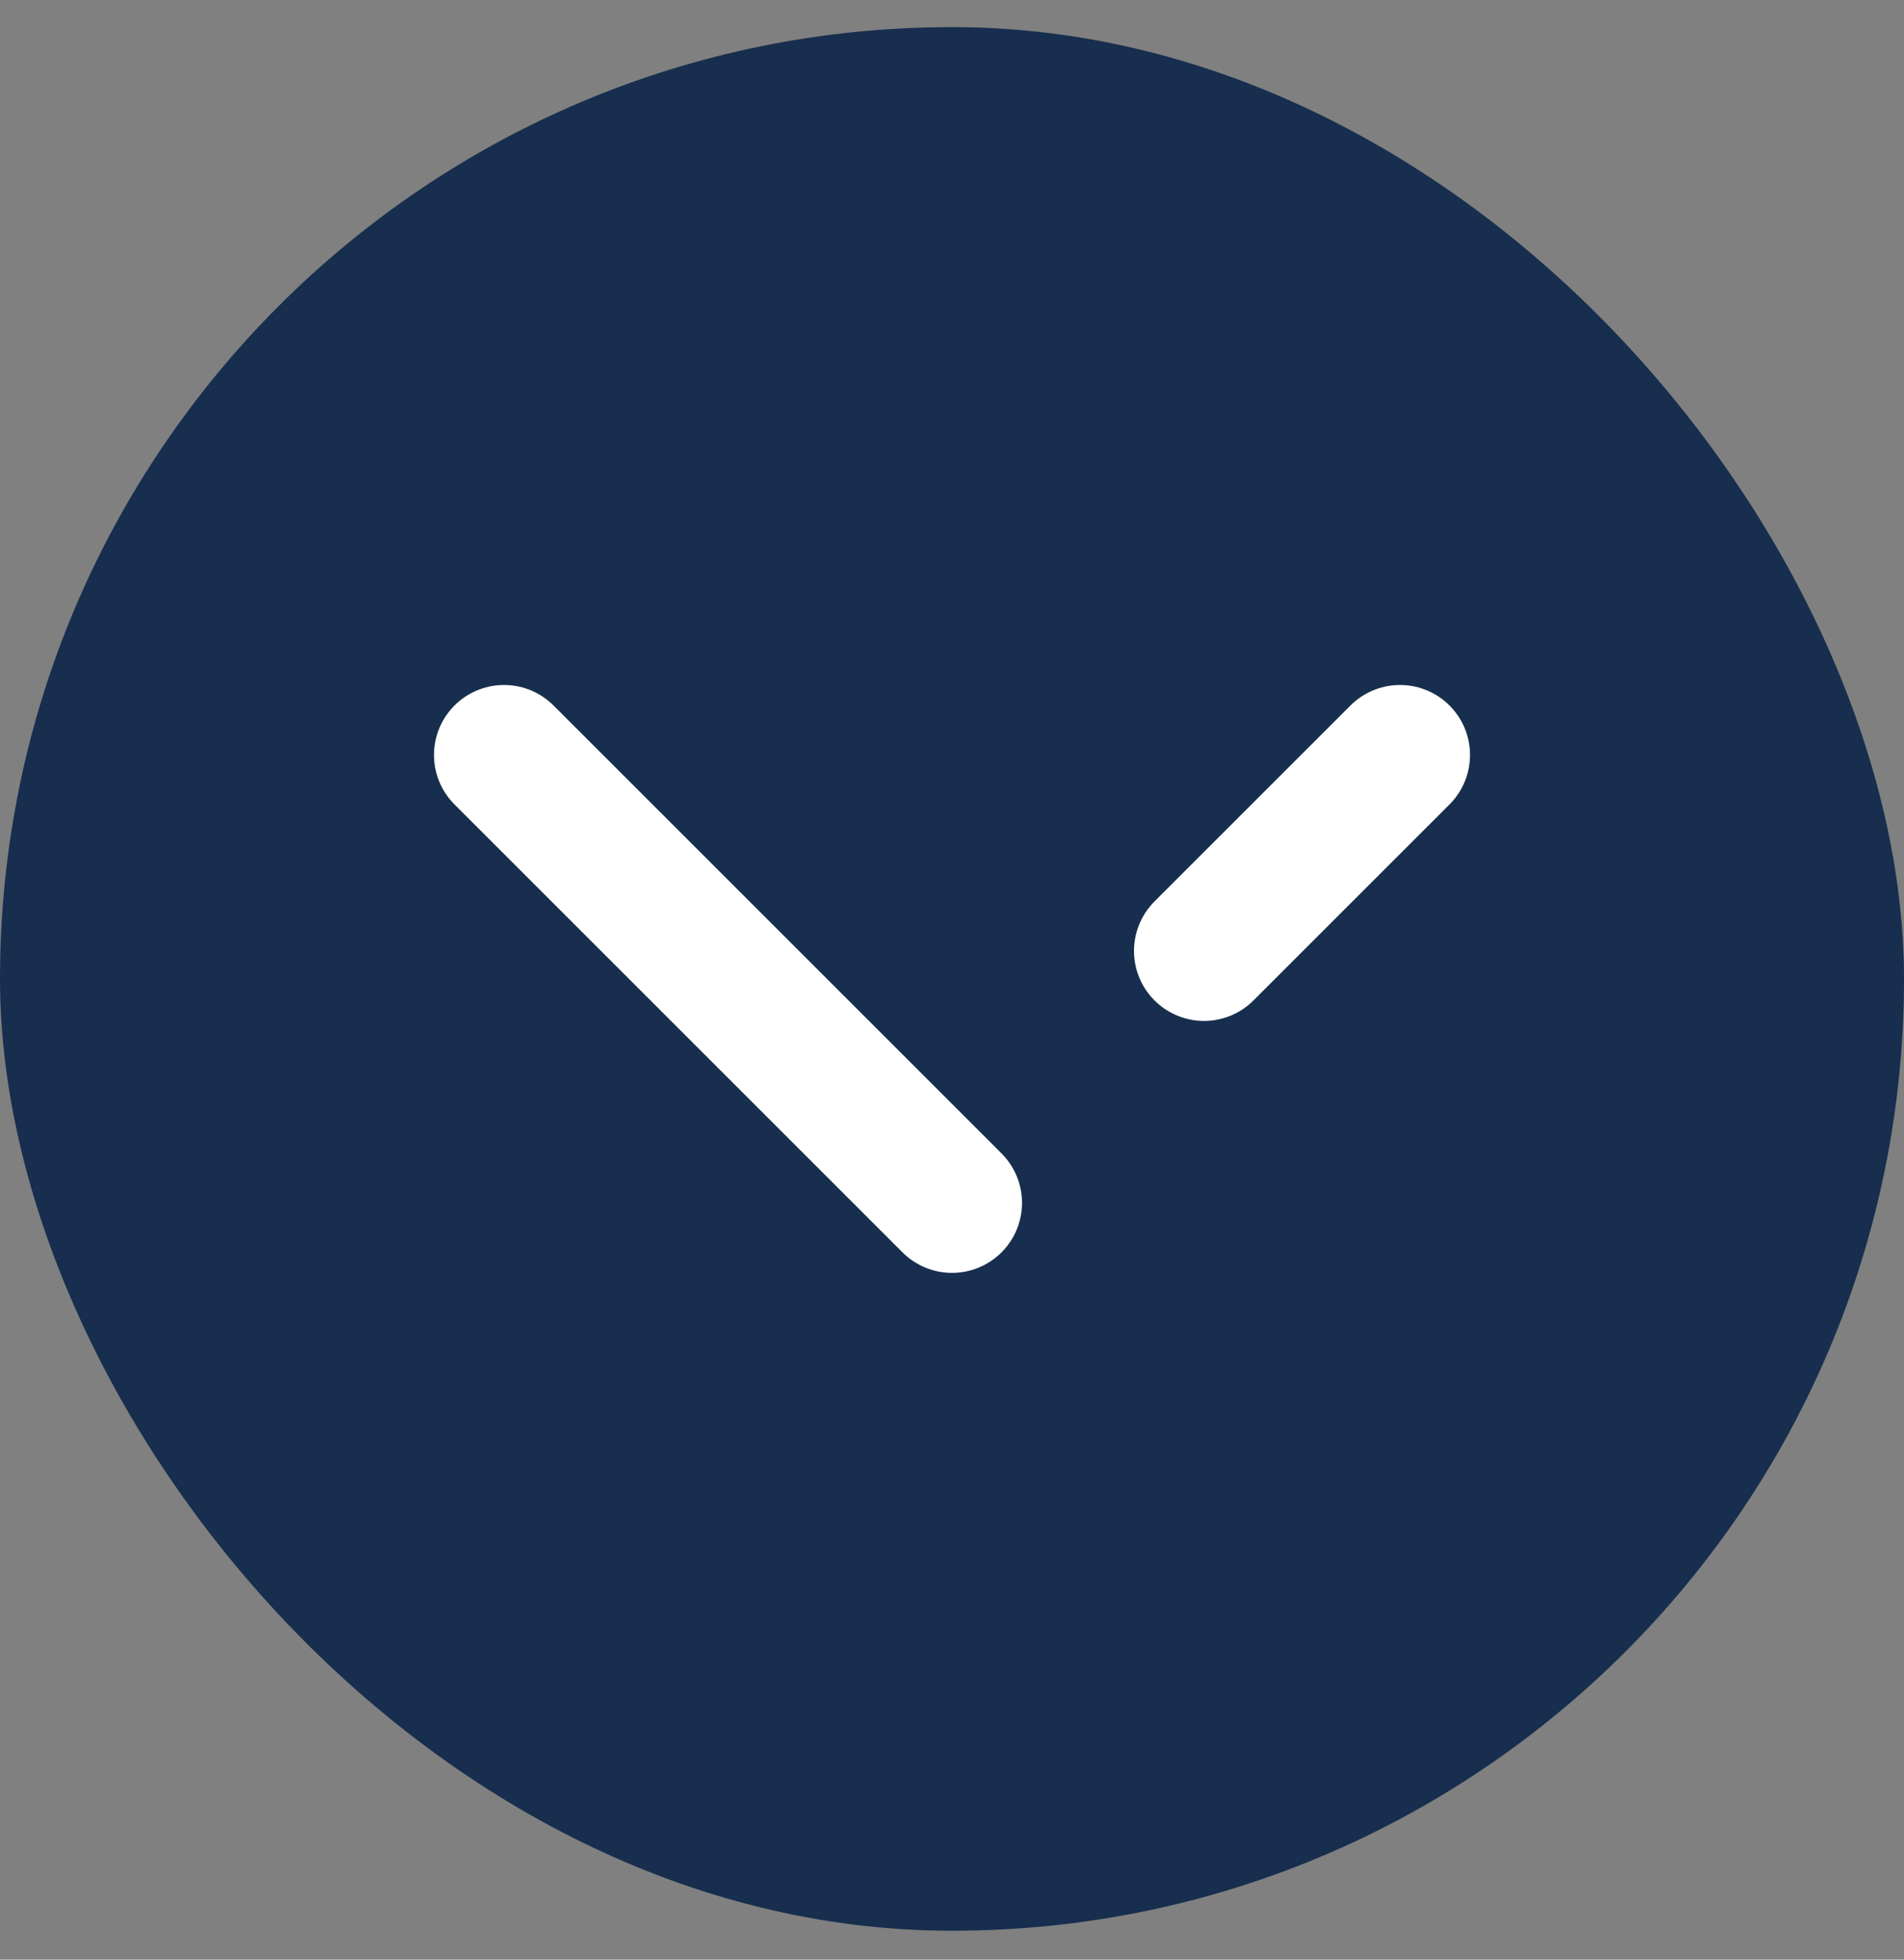 <svg width="34" height="35" viewBox="0 0 34 35" fill="none" xmlns="http://www.w3.org/2000/svg">
<rect x="0" y="0" width="34" height="35" fill="#808080" stroke="none"/>
<rect x="34" y="34.484" width="34" height="34" rx="17" transform="rotate(-180 34 34.484)" fill="#172E4E"/>
<path d="M17 21.484L9 13.484M25 13.484L21.5 16.984" stroke="white" stroke-width="2.5" stroke-linecap="round" stroke-linejoin="round"/>
</svg>
